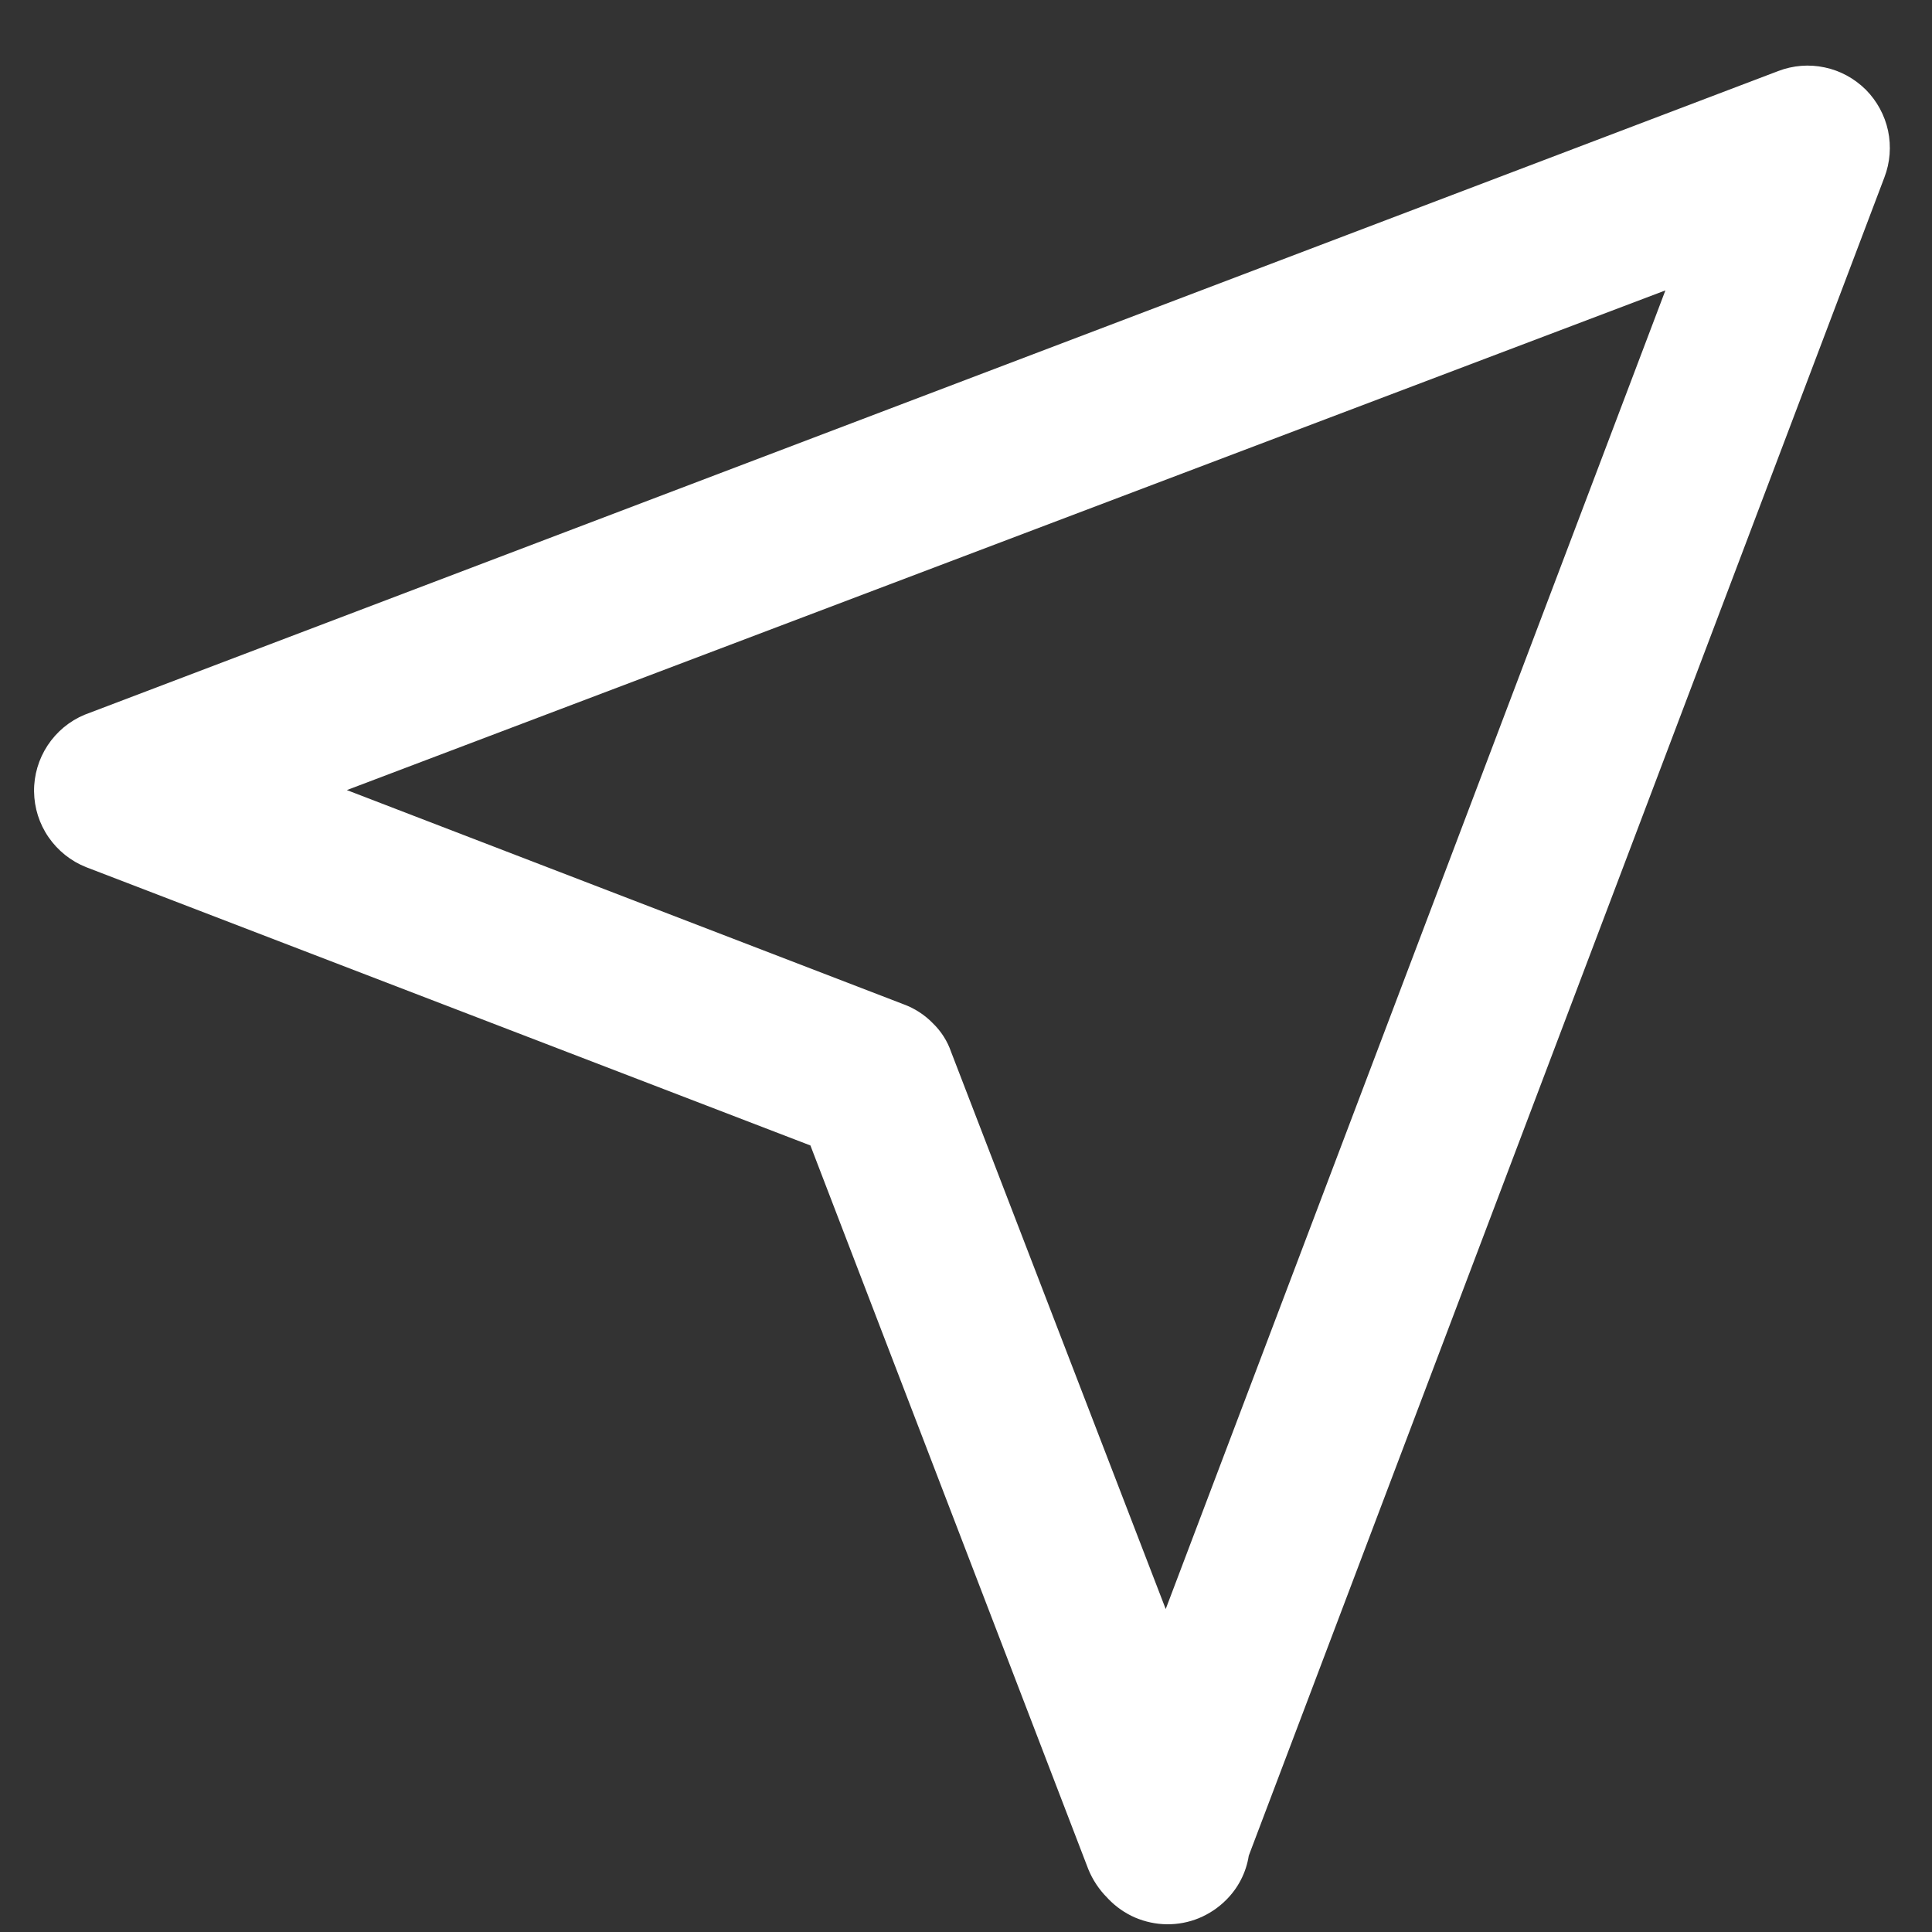 <svg width="19" height="19" viewBox="0 0 19 19" fill="none" xmlns="http://www.w3.org/2000/svg">
<rect x="0" y="0" width="19" height="19" fill="#333333" stroke="none"/>
<path d="M10.889 18.663C10.809 18.583 10.746 18.488 10.703 18.383L7.97 11.265L0.847 8.528C0.698 8.469 0.569 8.366 0.478 8.234C0.386 8.101 0.337 7.945 0.335 7.784C0.333 7.623 0.38 7.465 0.468 7.331C0.557 7.196 0.683 7.091 0.832 7.029L17.487 0.699C17.633 0.643 17.792 0.63 17.945 0.663C18.098 0.695 18.238 0.772 18.349 0.882C18.459 0.993 18.535 1.133 18.568 1.286C18.6 1.439 18.588 1.598 18.532 1.744L12.281 18.249C12.255 18.416 12.176 18.569 12.056 18.687C11.98 18.763 11.889 18.823 11.79 18.864C11.69 18.905 11.583 18.925 11.476 18.924C11.368 18.923 11.262 18.9 11.163 18.858C11.064 18.815 10.975 18.753 10.9 18.675L10.889 18.663ZM9.173 10.062C9.255 10.141 9.317 10.238 9.354 10.346L11.464 15.824L16.378 2.856L3.411 7.77L8.885 9.876C8.994 9.916 9.092 9.979 9.173 10.062Z" fill="white"/>
</svg>
